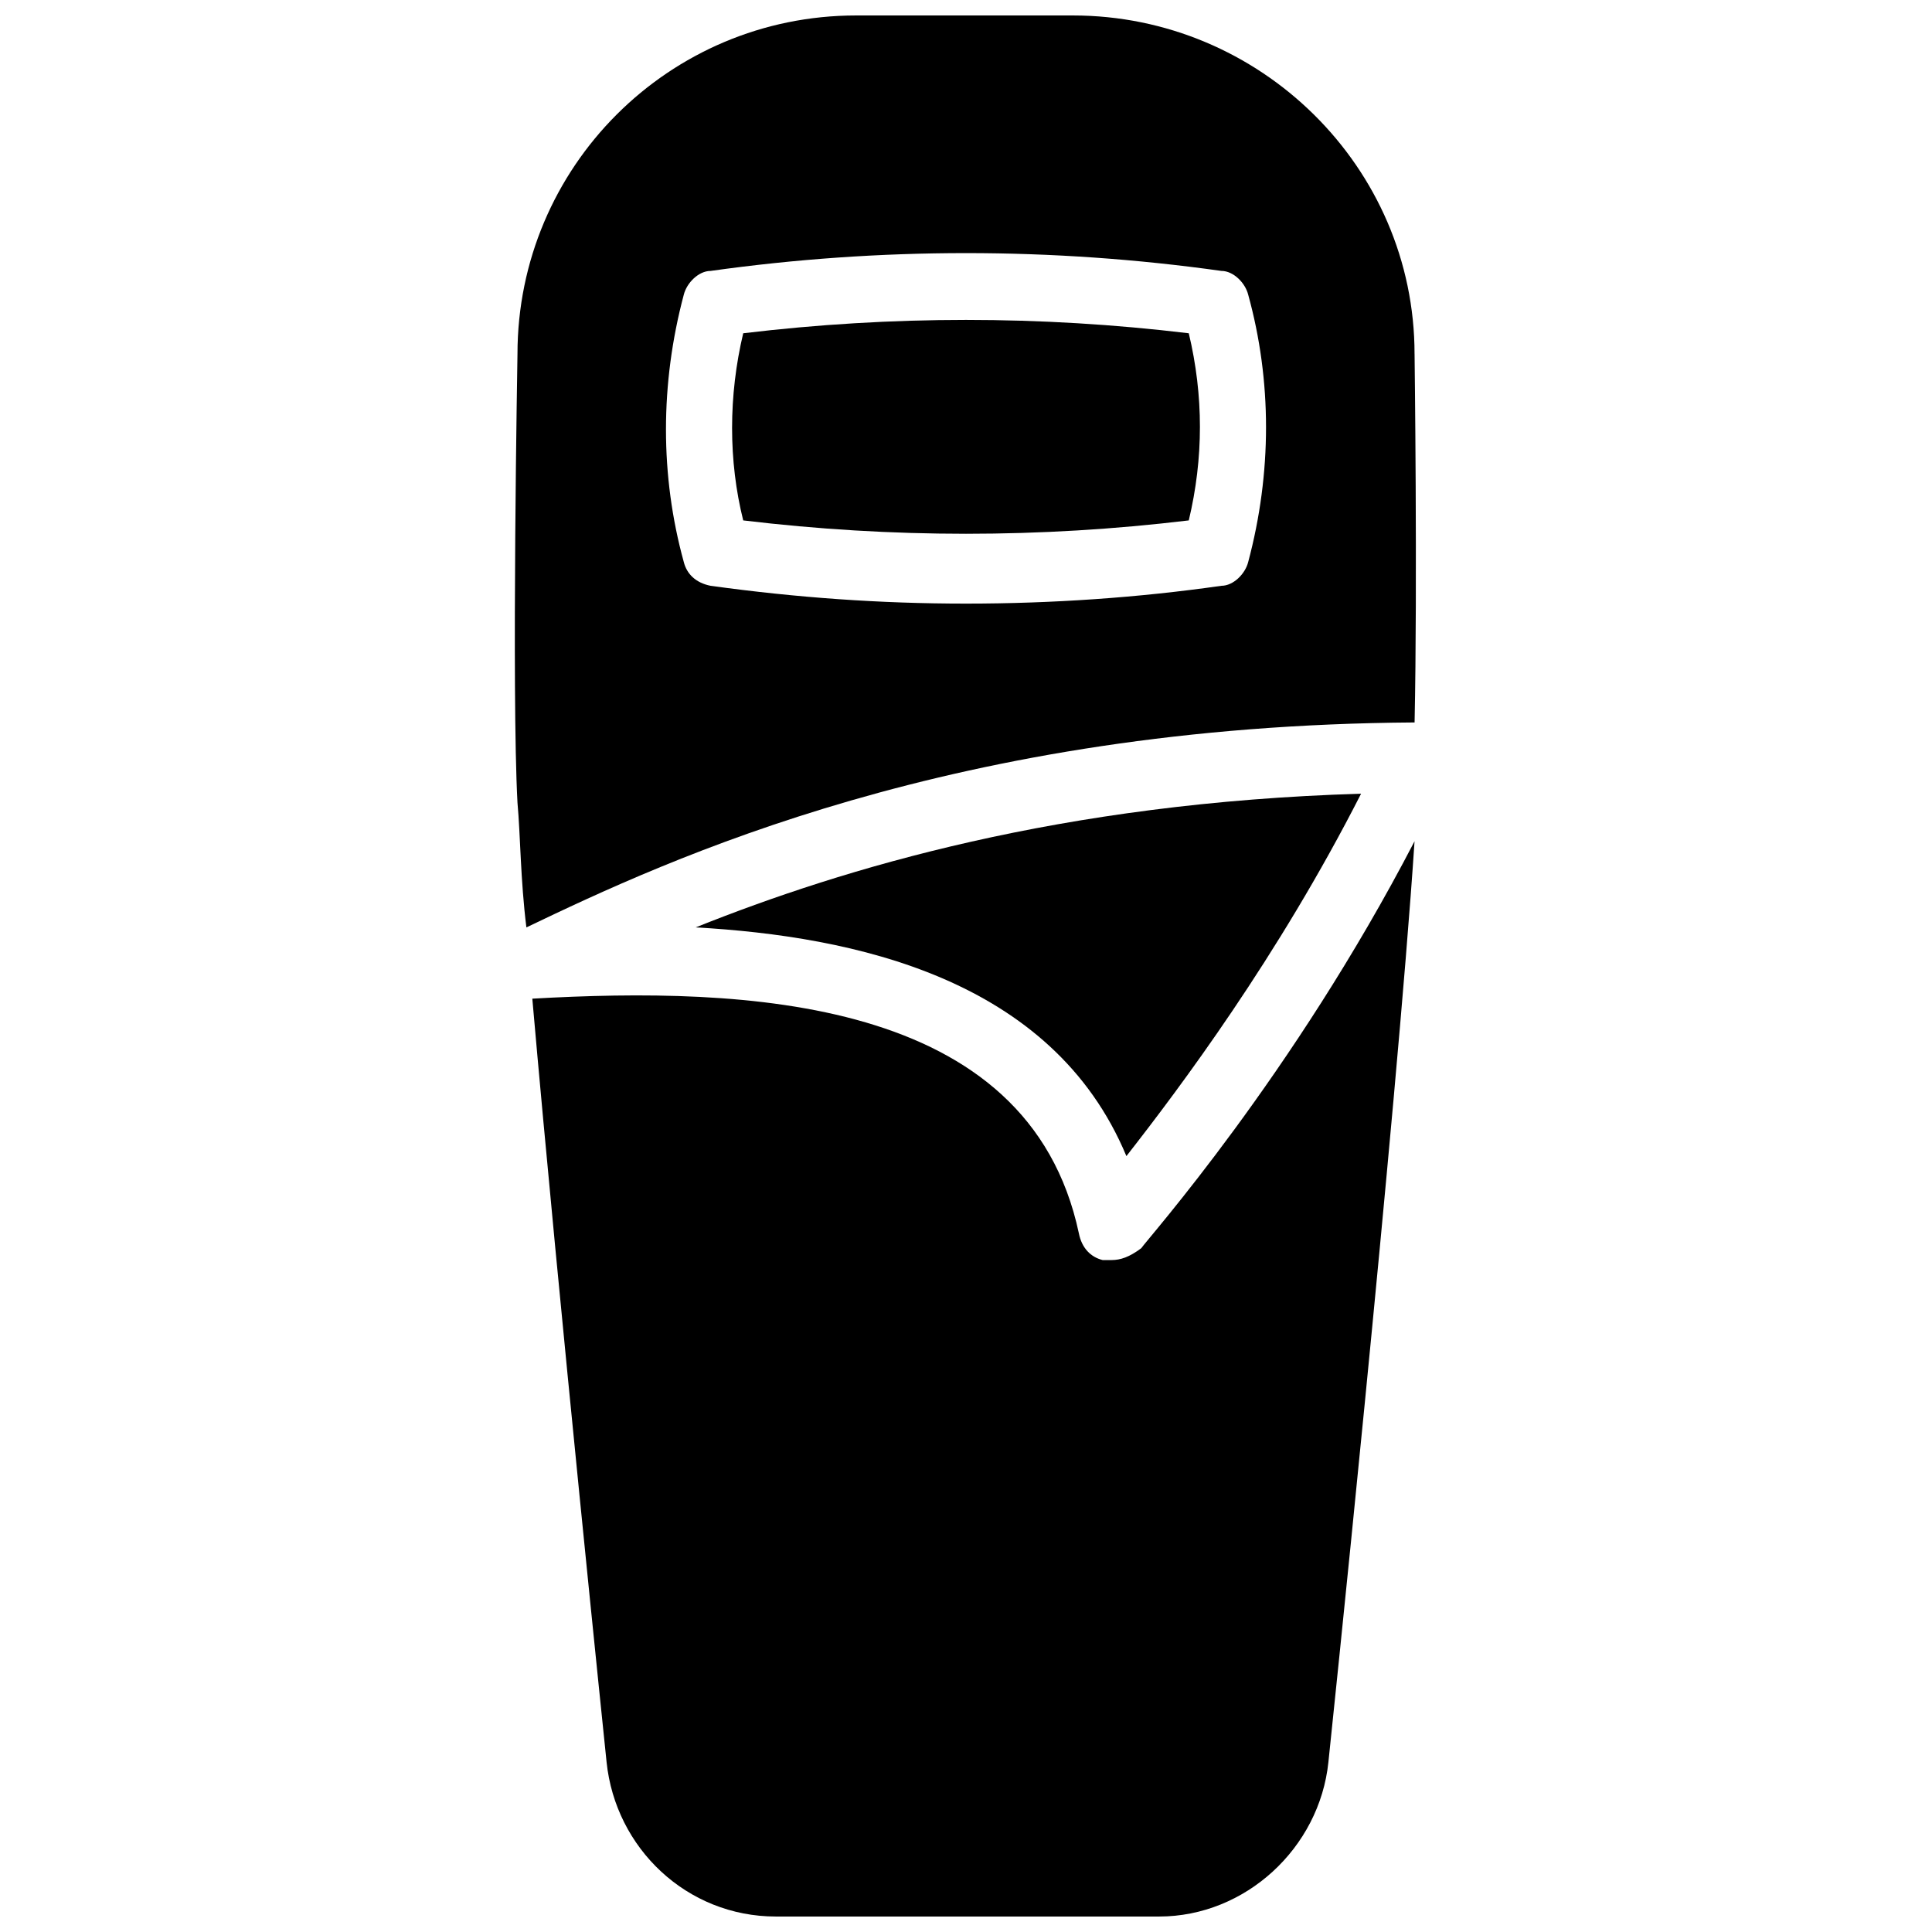 <?xml version="1.0" encoding="UTF-8"?>
<!-- Uploaded to: ICON Repo, www.iconrepo.com, Generator: ICON Repo Mixer Tools -->
<svg width="800px" height="800px" version="1.1" viewBox="144 144 512 512" xmlns="http://www.w3.org/2000/svg">
 <defs>
  <clipPath id="b">
   <path d="m285 366h234v285.9h-234z"/>
  </clipPath>
  <clipPath id="a">
   <path d="m280 148.09h240v241.91h-240z"/>
  </clipPath>
 </defs>
 <path d="m442.51 450.38c14.168-18.105 40.148-52.742 62.188-96.039-79.508 2.363-136.97 19.68-176.33 35.426 41.723 2.359 94.465 13.383 114.14 60.613z"/>
 <g clip-path="url(#b)">
  <path d="m438.57 477.93h-2.363c-3.148-0.789-5.512-3.148-6.297-7.086-13.383-62.977-88.953-65.336-144.84-62.188 7.086 81.082 19.68 202.31 19.68 202.31 2.363 22.828 21.254 40.934 44.871 40.934h101.55c22.828 0 42.508-18.105 44.871-40.934 0 0 18.105-172.4 22.828-244.03-32.273 62.188-70.848 105.48-72.422 107.85-3.152 2.359-5.512 3.144-7.875 3.144z"/>
 </g>
 <path d="m340.96 232.32c-3.934 16.531-3.934 33.852 0 49.594 39.359 4.723 78.719 4.723 118.08 0 3.938-16.531 3.938-33.062 0-49.594-39.359-4.723-78.719-4.723-118.08 0z"/>
 <g clip-path="url(#a)">
  <path d="m518.87 237.84c0-49.594-40.938-89.742-90.531-89.742h-57.465c-49.594 0-89.738 40.148-89.738 89.742 0 0-1.574 89.742 0 118.87 0.789 8.66 0.789 20.469 2.363 33.062 37.785-18.105 113.36-53.531 235.38-54.316 0.781-37-0.004-97.613-0.004-97.613zm-44.086 55.102c-0.789 3.148-3.938 6.297-7.086 6.297-22.043 3.148-44.871 4.723-67.699 4.723s-44.871-1.574-67.699-4.723c-3.938-0.789-6.297-3.148-7.086-6.297-6.297-22.828-6.297-47.23 0-70.848 0.789-3.148 3.938-6.297 7.09-6.297 44.871-6.297 90.527-6.297 135.4 0 3.148 0 6.297 3.148 7.082 6.297 6.301 22.828 6.301 47.234 0 70.848z"/>
 </g>
</svg>